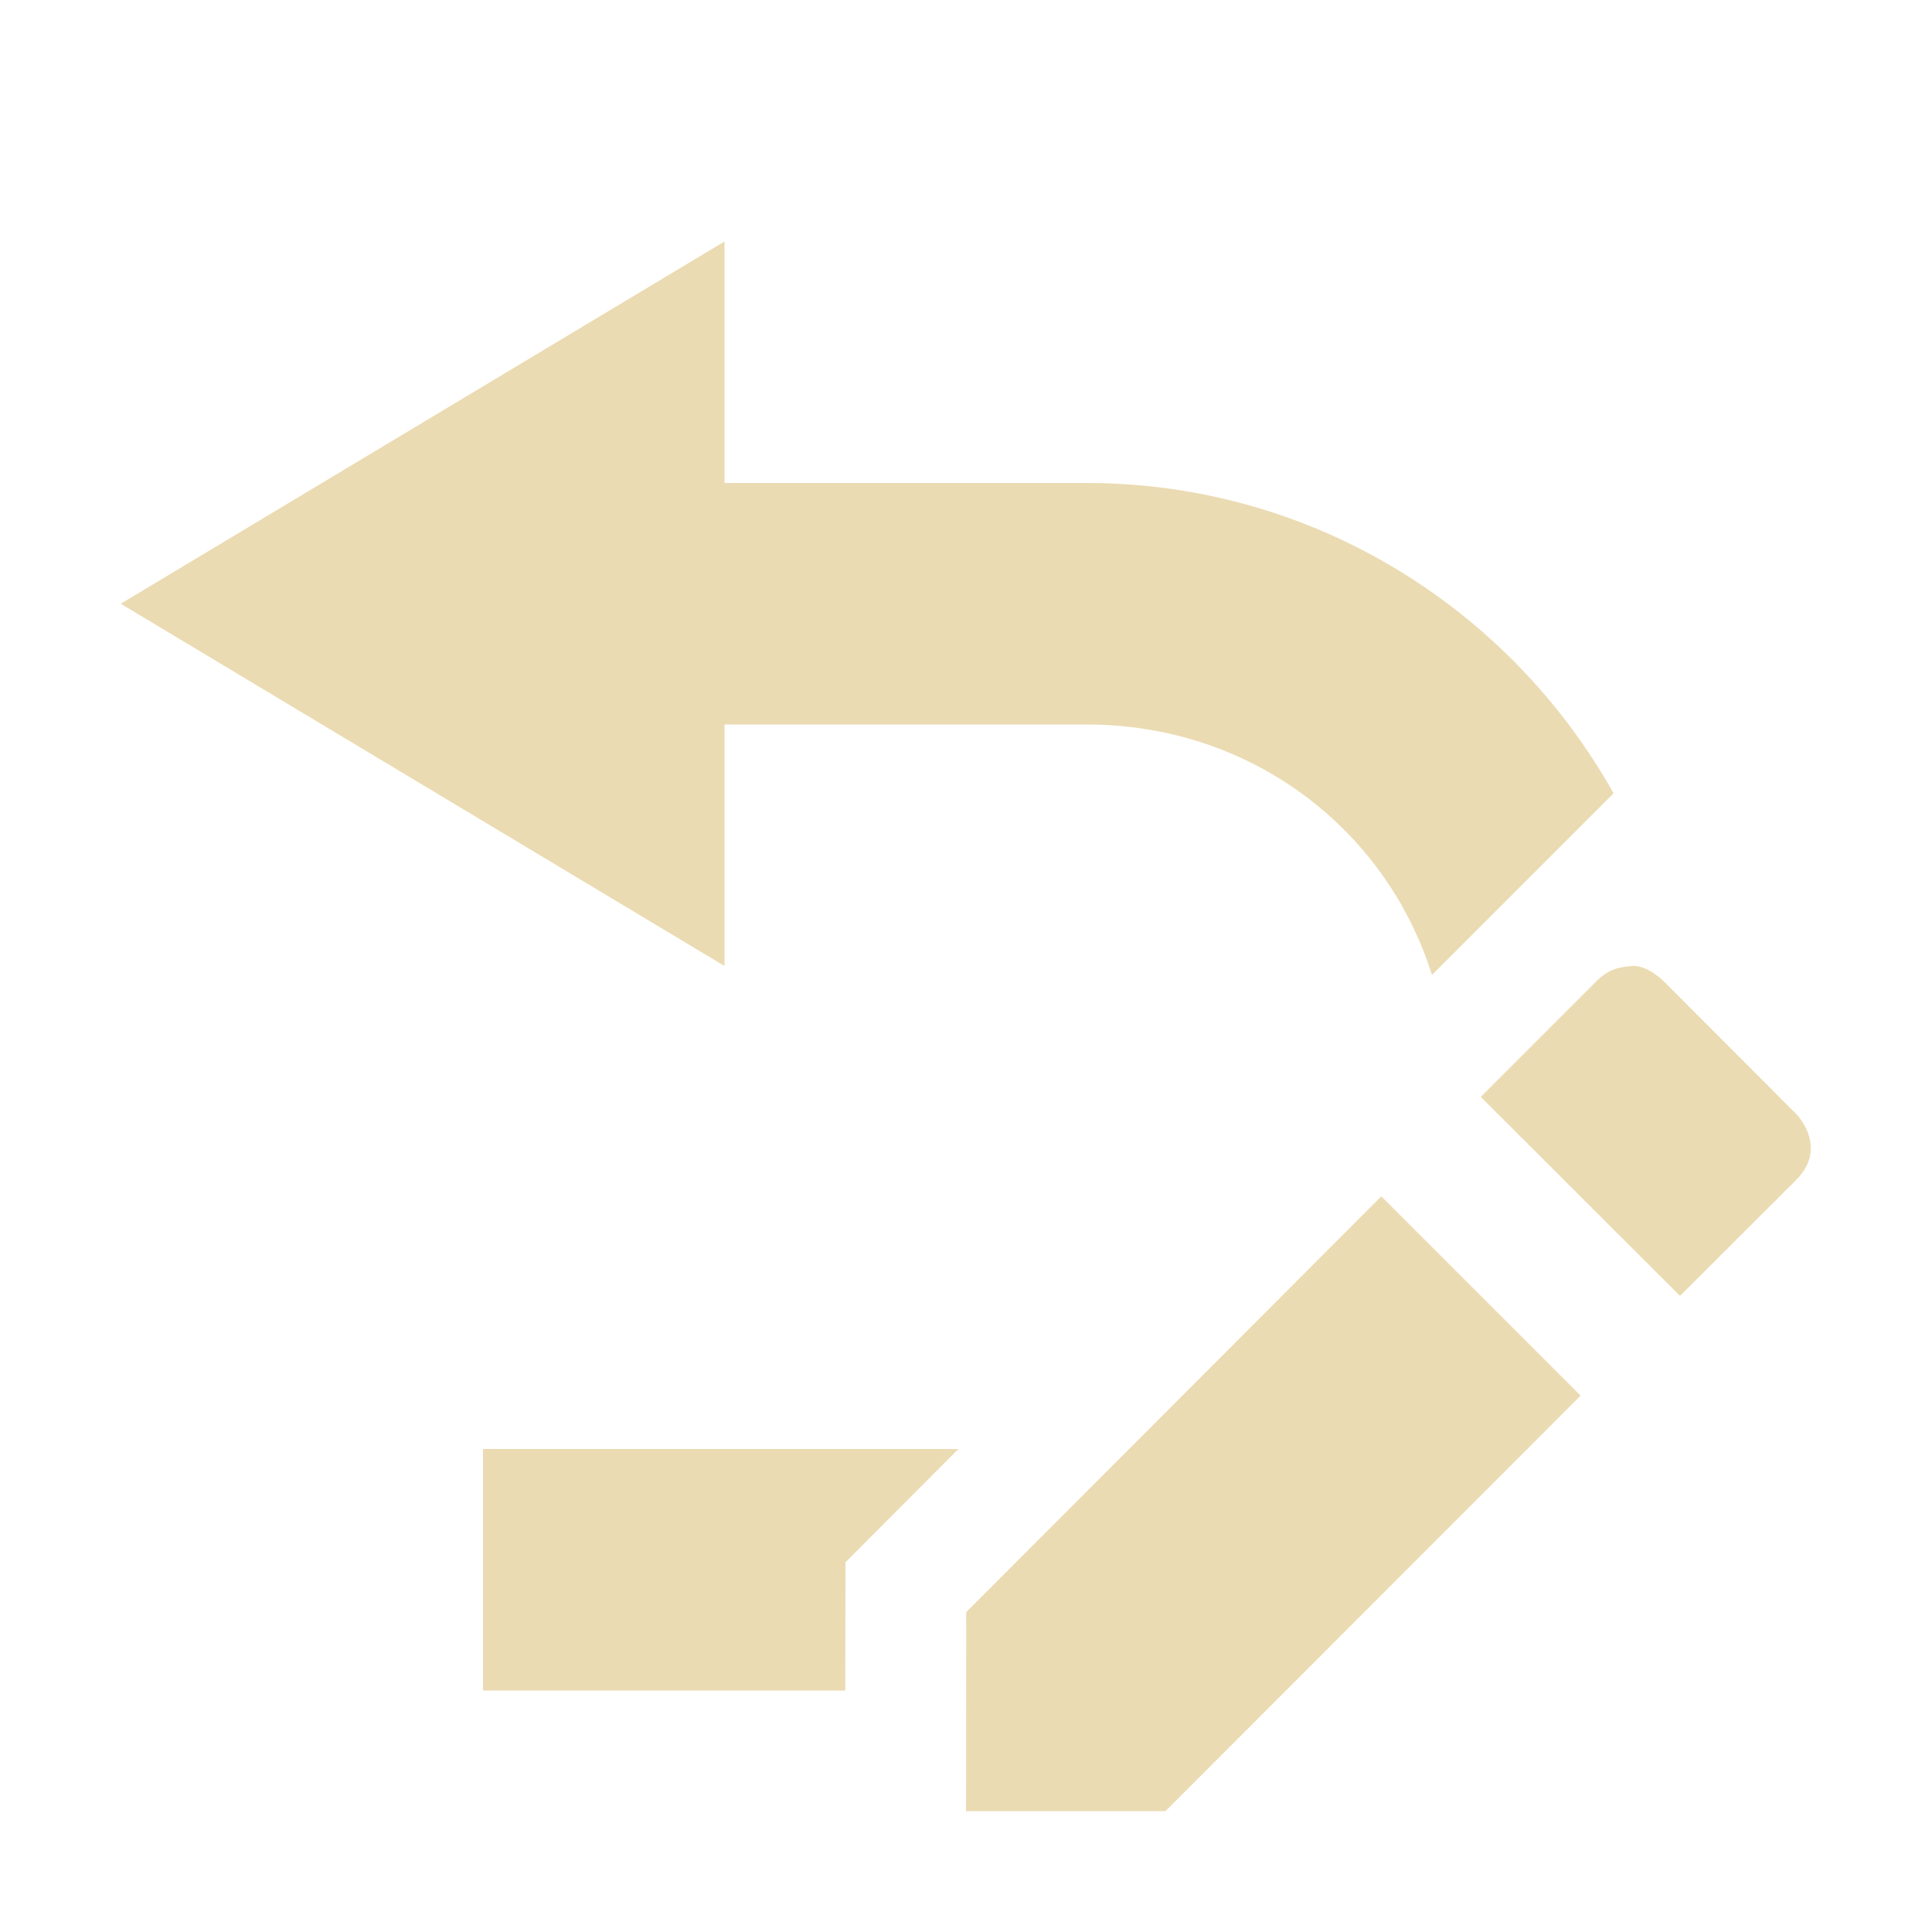 <svg width="16" height="16" version="1.1" viewBox="0 0 16 16" xmlns="http://www.w3.org/2000/svg">
  <defs>
    <style id="current-color-scheme" type="text/css">.ColorScheme-Text { color:#ebdbb2; } .ColorScheme-Highlight { color:#458588; }</style>
  </defs>
  <path class="ColorScheme-Text" d="m6 2-5 3 5 3v-2h3c1.355 0 2.477 0.86 2.859 2.074l1.504-1.504c-0.857-1.53-2.492-2.57-4.363-2.57h-3v-2zm7.523 6c-0.124 0.005-0.213 0.037-0.299 0.123l-0.961 0.961 1.65 1.648 0.961-0.959c0.275-0.275-2e-6 -0.549 0-0.549l-1.096-1.098s-0.129-0.13-0.254-0.127h-0.002zm-2.084 1.908-3.437 3.443-0.002 1.648h1.652l3.438-3.441-1.65-1.65zm-7.439 2.092v2h3l0.002-1.062 0.935-0.938h-3.938z" fill="currentColor"/>
</svg>
